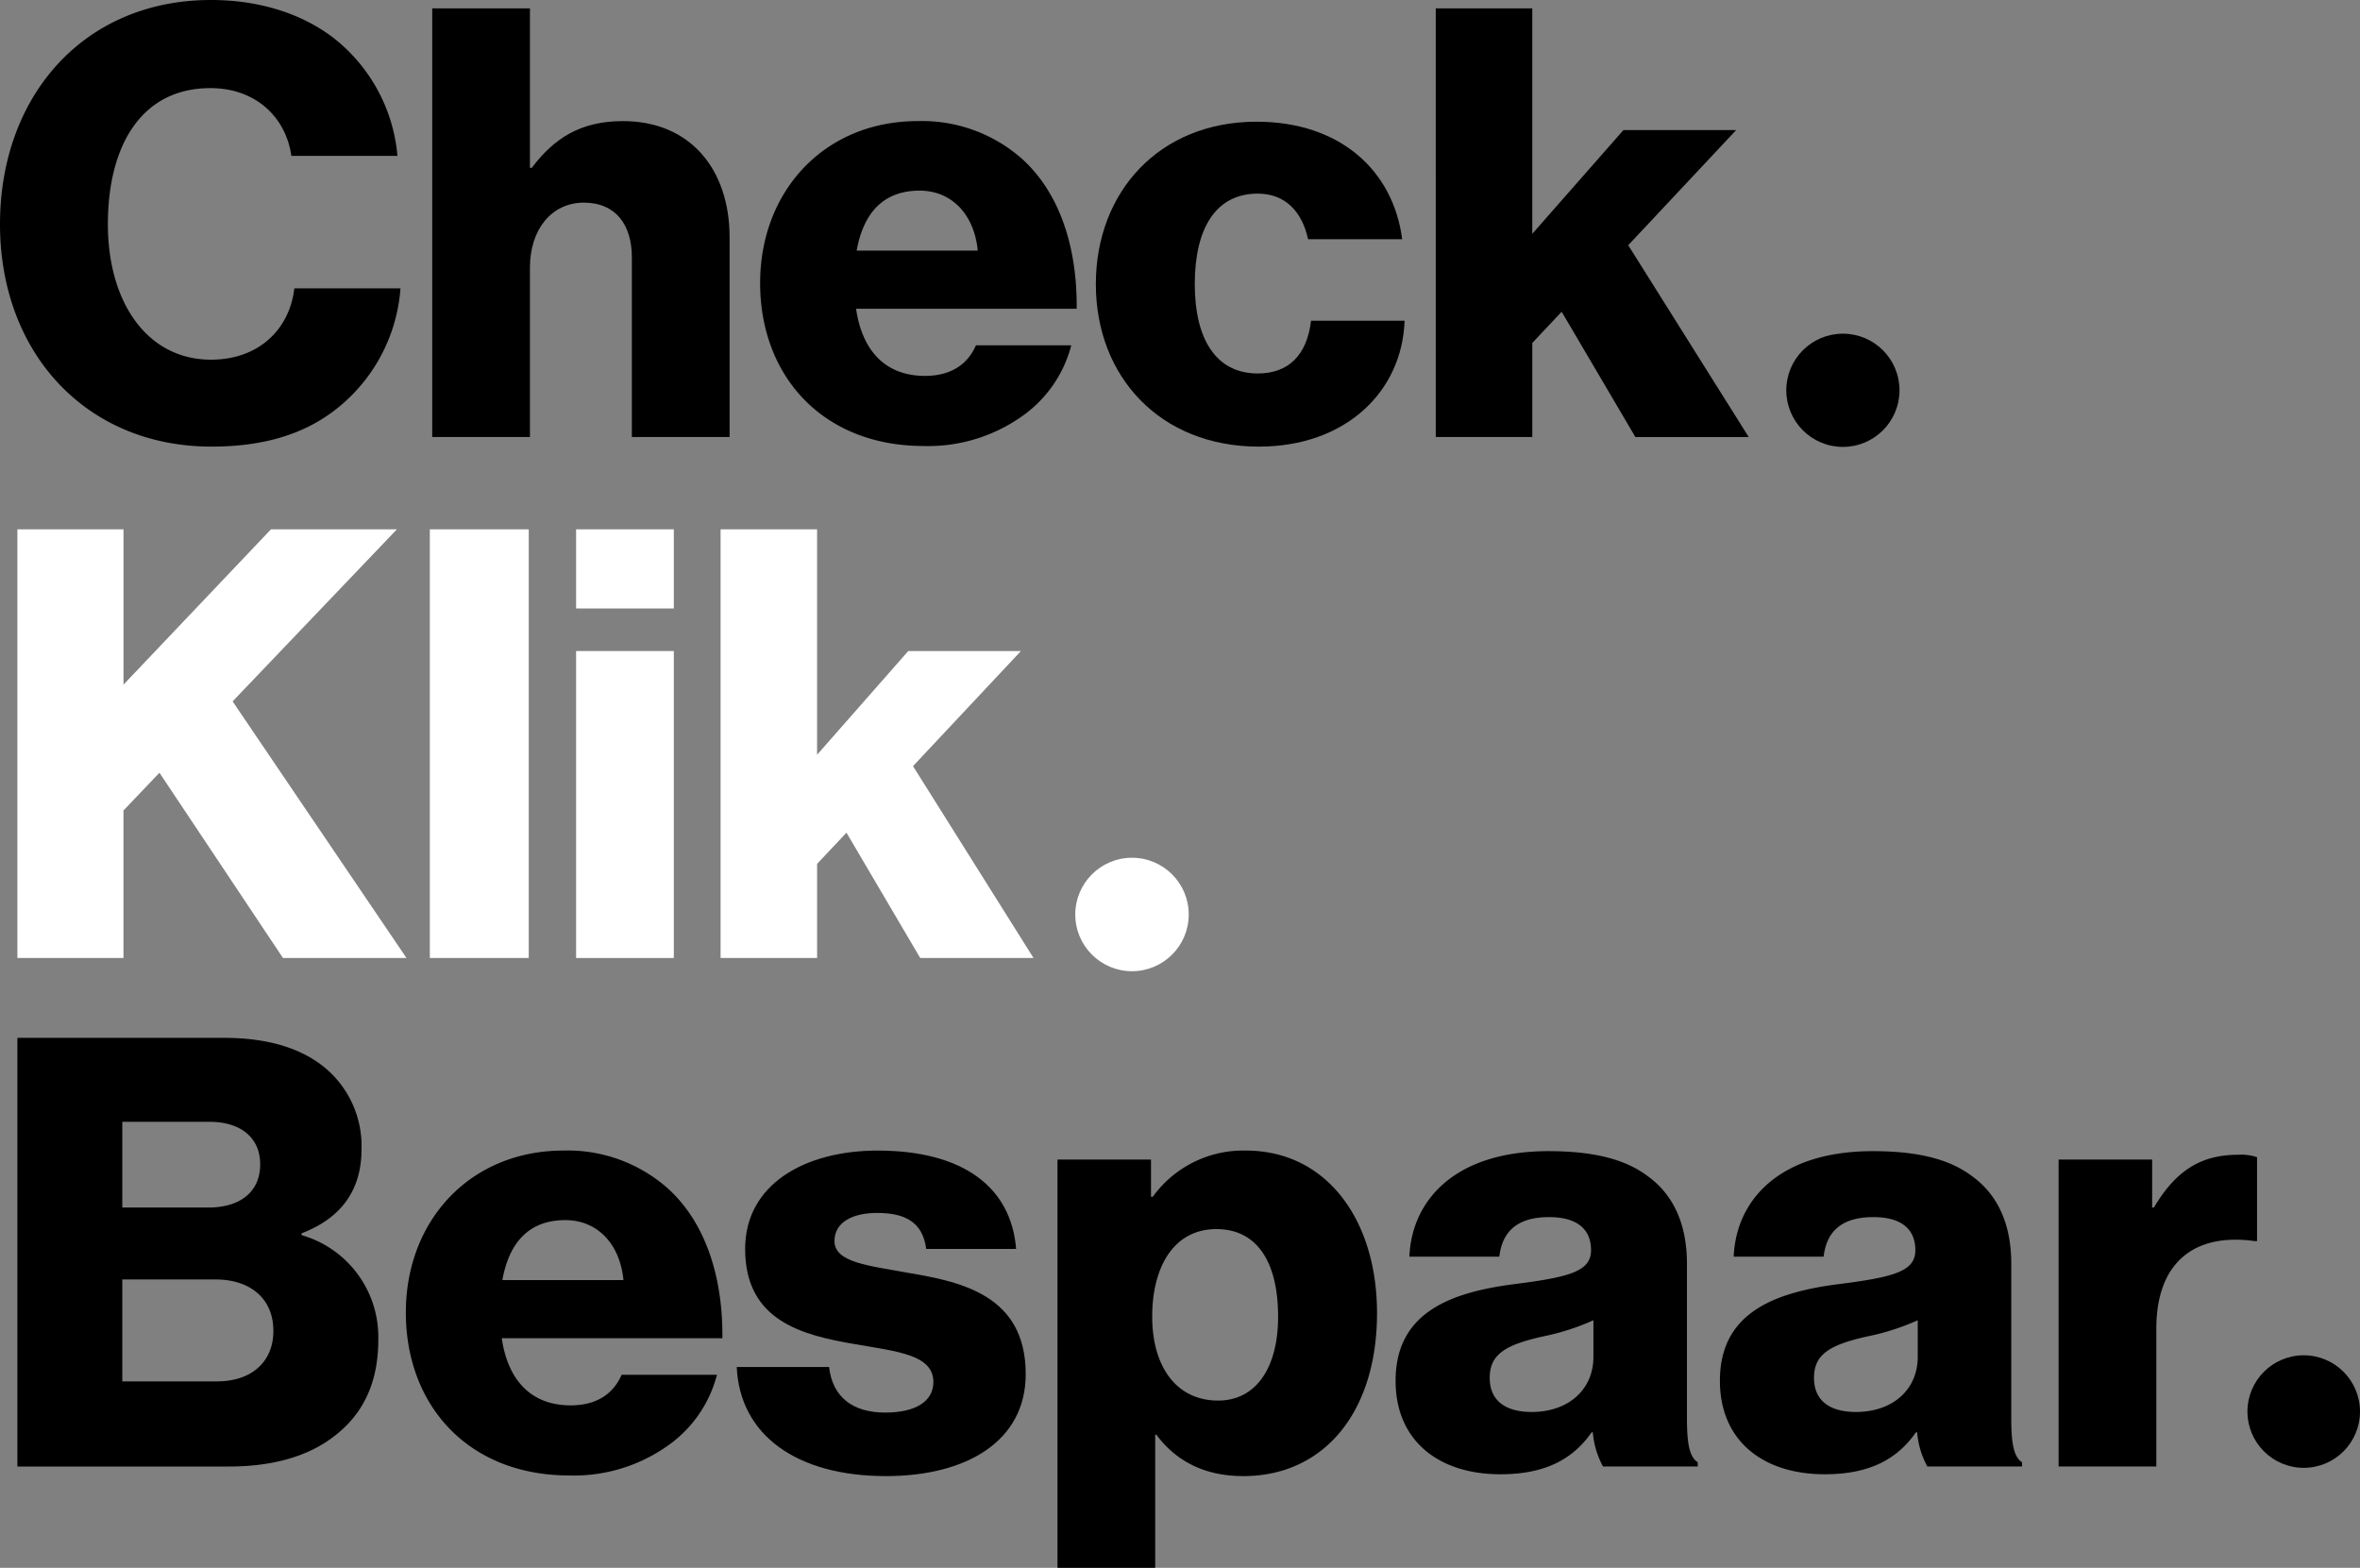 <svg xmlns="http://www.w3.org/2000/svg" id="uuid-1a5dcde7-2ea2-44b2-b4f0-e1766d50b768" width="352.114" height="233.919" viewBox="0 0 352.114 233.919"><rect x="0" y="0" width="352.114" height="233.919" fill="#808080" stroke="none"/><g id="Group_30" data-name="Group 30"><path id="Path_225" data-name="Path 225" d="M0,33.453C0,14.4,12.433,0,31.485,0,38.909,0,45.17,2.147,49.732,5.635A25.085,25.085,0,0,1,59.3,23.256H43.471c-.805-5.725-5.278-10.108-12.075-10.108-10.376,0-15.3,8.676-15.3,20.3,0,11.718,5.9,20.215,15.385,20.215,7.066,0,11.718-4.472,12.433-10.644H59.75a25.2,25.2,0,0,1-7.693,16.369c-4.919,4.741-11.449,7.245-20.483,7.245C12.791,66.638,0,52.594,0,33.453Z"></path><path id="Path_226" data-name="Path 226" d="M104.544,2.03h14.58V25.823h.268c3.31-4.383,7.245-6.977,13.6-6.977,10.018,0,15.921,7.156,15.921,17.353V65.984H134.33V39.15c0-4.83-2.415-8.14-7.156-8.14-4.83,0-8.05,4.025-8.05,9.66V65.984h-14.58Z" transform="translate(-40.056 -0.778)"></path><path id="Path_227" data-name="Path 227" d="M183.858,53.441c0-13.685,9.571-24.151,23.525-24.151a22.52,22.52,0,0,1,15.653,5.725c5.456,5.009,8.14,12.97,8.05,22.272H198.17c.894,6.172,4.293,10.018,10.286,10.018,3.846,0,6.351-1.7,7.6-4.562h14.222a18.638,18.638,0,0,1-7.693,10.823,24.214,24.214,0,0,1-14.311,4.2c-15.116,0-24.419-10.465-24.419-24.33Zm32.469-4.83c-.537-5.456-3.935-8.945-8.676-8.945-5.546,0-8.408,3.488-9.392,8.945Z" transform="translate(-70.444 -11.223)"></path><path id="Path_228" data-name="Path 228" d="M265.058,53.676c0-13.775,9.481-24.24,23.971-24.24,12.433,0,20.394,7.245,21.735,17.531H296.722c-.895-4.114-3.4-6.8-7.513-6.8-6.261,0-9.392,5.188-9.392,13.506,0,8.14,3.131,13.327,9.392,13.327,4.562,0,7.335-2.683,7.961-7.871h13.953c-.358,10.555-8.765,18.784-21.735,18.784C274.629,77.916,265.058,67.451,265.058,53.676Z" transform="translate(-101.556 -11.278)"></path><path id="Path_229" data-name="Path 229" d="M347.272,2.03h14.4V35.662l13.6-15.474h16.816l-16.1,17.174,17.979,28.623H377.057l-11-18.694-4.382,4.651V65.984h-14.4Z" transform="translate(-133.056 -0.778)"></path><path id="Path_230" data-name="Path 230" d="M4.205,128.03H20.037V151.2l22-23.167H60.825L36.316,153.7l25.94,38.283H43.83L25.4,164.345l-5.367,5.635v22H4.205Z" transform="translate(-1.611 -49.054)" fill="#fff"></path><path id="Path_231" data-name="Path 231" d="M103.963,128.03h14.759v63.954H103.963Z" transform="translate(-39.833 -49.054)" fill="#fff"></path><path id="Path_232" data-name="Path 232" d="M139.343,128.03h14.58v11.807h-14.58Zm0,18.158h14.58v45.8h-14.58Z" transform="translate(-53.389 -49.054)" fill="#fff"></path><path id="Path_233" data-name="Path 233" d="M174.288,128.03h14.4v33.632l13.6-15.474H219.1L203,163.361l17.979,28.623H204.073l-11-18.695-4.383,4.651v14.043h-14.4Z" transform="translate(-66.777 -49.054)" fill="#fff"></path><path id="Path_234" data-name="Path 234" d="M4.205,251.03H35.064c6.619,0,11.539,1.61,14.938,4.383a15.176,15.176,0,0,1,5.546,12.254c0,6.351-3.31,10.376-8.945,12.523v.269a15.819,15.819,0,0,1,11.449,15.653c0,6.44-2.326,11.091-6.529,14.312-3.757,2.952-9.034,4.561-15.743,4.561H4.205Zm28.533,25.313c4.562,0,7.693-2.236,7.693-6.44,0-4.025-2.952-6.351-7.6-6.351H19.858v12.791Zm1.252,25.94c5.188,0,8.408-2.952,8.408-7.514,0-5.1-3.757-7.693-8.587-7.693H19.858v15.206H33.991Z" transform="translate(-1.611 -96.181)"></path><path id="Path_235" data-name="Path 235" d="M98.163,302.441c0-13.685,9.571-24.151,23.525-24.151a22.519,22.519,0,0,1,15.653,5.725c5.457,5.009,8.14,12.97,8.05,22.272H112.474c.894,6.172,4.294,10.018,10.286,10.018,3.846,0,6.351-1.7,7.6-4.562h14.222a18.636,18.636,0,0,1-7.692,10.823,24.213,24.213,0,0,1-14.312,4.2C107.465,326.771,98.163,316.305,98.163,302.441Zm32.469-4.83c-.537-5.457-3.936-8.945-8.676-8.945-5.546,0-8.408,3.488-9.392,8.945Z" transform="translate(-37.611 -106.626)"></path><path id="Path_236" data-name="Path 236" d="M178.2,310.581h13.774c.537,4.562,3.578,6.8,8.408,6.8,4.383,0,7.156-1.61,7.156-4.562,0-4.114-5.546-4.561-11.628-5.635-7.961-1.342-16.458-3.488-16.458-14.222,0-9.66,8.945-14.67,19.768-14.67,12.97,0,19.947,5.635,20.662,14.67H206.468c-.537-4.115-3.31-5.367-7.335-5.367-3.578,0-6.351,1.342-6.351,4.2,0,3.22,5.188,3.667,11,4.741,8.05,1.342,17.532,3.4,17.532,15.117,0,10.018-8.855,15.206-20.841,15.206C187.058,326.86,178.65,320.688,178.2,310.581Z" transform="translate(-68.277 -106.626)"></path><path id="Path_237" data-name="Path 237" d="M255.777,279.632h13.954v5.545H270a16.654,16.654,0,0,1,13.864-6.887c12.165,0,19.589,10.465,19.589,24.24,0,14.849-7.961,24.33-19.947,24.33-5.9,0-10.107-2.325-12.97-6.172h-.179v19.857h-14.58Zm32.917,23.435c0-7.871-2.952-13.059-9.213-13.059-6.351,0-9.571,5.635-9.571,13.059s3.578,12.523,9.839,12.523C285.294,315.59,288.693,310.85,288.693,303.067Z" transform="translate(-98 -106.626)"></path><path id="Path_238" data-name="Path 238" d="M337.557,312.694c0-10.108,8.05-13.149,17.532-14.4,8.587-1.073,11.628-1.967,11.628-5.1,0-2.952-1.879-4.92-6.261-4.92-4.651,0-6.977,2.057-7.424,5.9H339.614c.358-8.5,6.887-15.742,20.751-15.742,6.887,0,11.539,1.252,14.848,3.757,3.936,2.863,5.814,7.335,5.814,13.059v23.077c0,3.667.358,5.725,1.61,6.529v.626H368.505a12.767,12.767,0,0,1-1.52-5.1h-.179c-2.684,3.846-6.709,6.261-13.6,6.261C344.086,326.648,337.557,321.728,337.557,312.694Zm29.517-3.578V303.66a35.325,35.325,0,0,1-7.513,2.415c-5.635,1.252-7.961,2.684-7.961,6.172,0,3.667,2.683,5.1,6.261,5.1C363.317,317.345,367.074,314.035,367.074,309.116Z" transform="translate(-129.333 -106.681)"></path><path id="Path_239" data-name="Path 239" d="M416,312.694c0-10.108,8.05-13.149,17.532-14.4,8.587-1.073,11.628-1.967,11.628-5.1,0-2.952-1.878-4.92-6.261-4.92-4.651,0-6.977,2.057-7.424,5.9H418.057c.358-8.5,6.888-15.742,20.752-15.742,6.888,0,11.539,1.252,14.848,3.757,3.935,2.863,5.814,7.335,5.814,13.059v23.077c0,3.667.358,5.725,1.61,6.529v.626H446.948a12.772,12.772,0,0,1-1.521-5.1h-.179c-2.683,3.846-6.709,6.261-13.6,6.261C422.529,326.648,416,321.728,416,312.694Zm29.517-3.578V303.66A35.331,35.331,0,0,1,438,306.075c-5.635,1.252-7.961,2.684-7.961,6.172,0,3.667,2.683,5.1,6.261,5.1C441.76,317.345,445.517,314.035,445.517,309.116Z" transform="translate(-159.388 -106.681)"></path><path id="Path_240" data-name="Path 240" d="M497.922,280.021h13.954v7.156h.268c3.22-5.456,6.977-7.871,12.523-7.871a7.641,7.641,0,0,1,2.862.358v12.522h-.358c-8.945-1.252-14.669,3.131-14.669,13.059v20.572h-14.58Z" transform="translate(-190.776 -107.015)"></path><circle id="Ellipse_1" data-name="Ellipse 1" cx="8.464" cy="8.464" r="8.464" transform="translate(160.432 127.976)" fill="#fff"></circle><circle id="Ellipse_2" data-name="Ellipse 2" cx="8.446" cy="8.446" r="8.446" transform="translate(266.516 49.785)"></circle><circle id="Ellipse_3" data-name="Ellipse 3" cx="8.396" cy="8.396" r="8.396" transform="translate(335.321 202.207)"></circle></g></svg>
